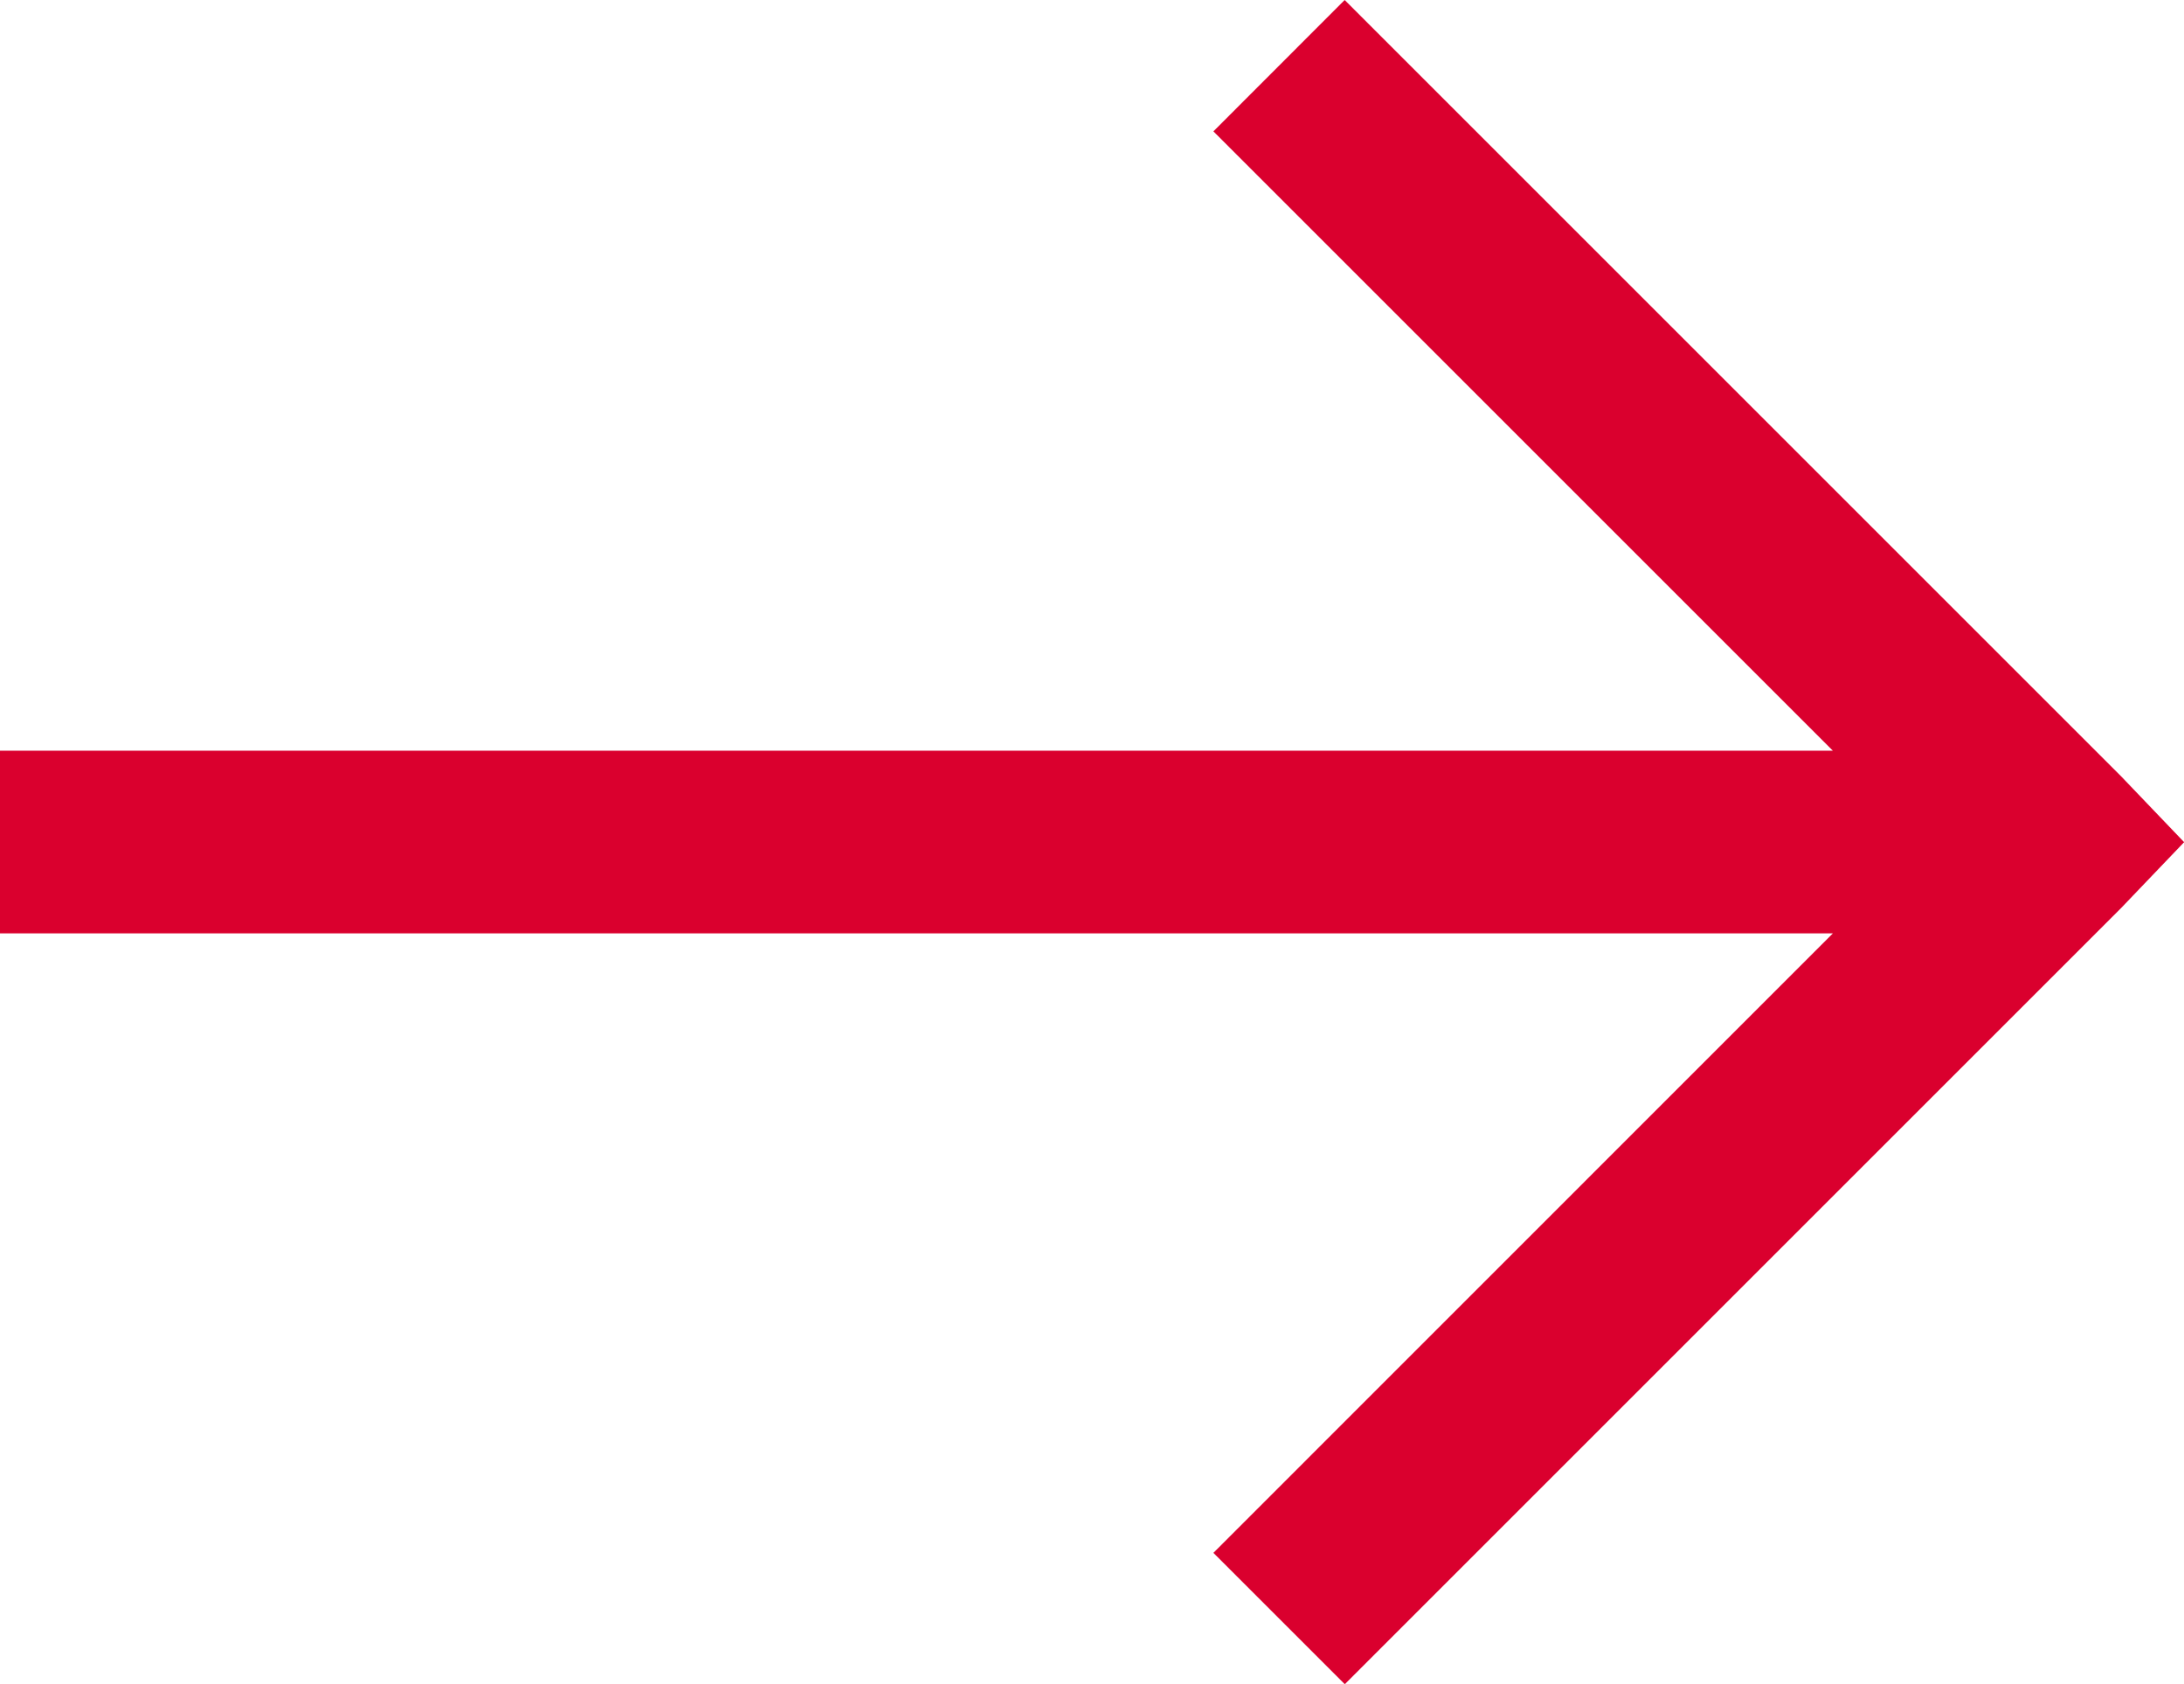 <svg xmlns="http://www.w3.org/2000/svg" width="16.856" height="13" viewBox="0 0 16.856 13">
  <path id="Path_68" data-name="Path 68" d="M14.378,6.781,13.365,7.795l4.781,4.781H4v1.41H18.146l-4.781,4.782,1.014,1.014,5.993-5.993.485-.507-.485-.507Z" transform="translate(-4 -6.781)" fill="#da002e"/>
</svg>
